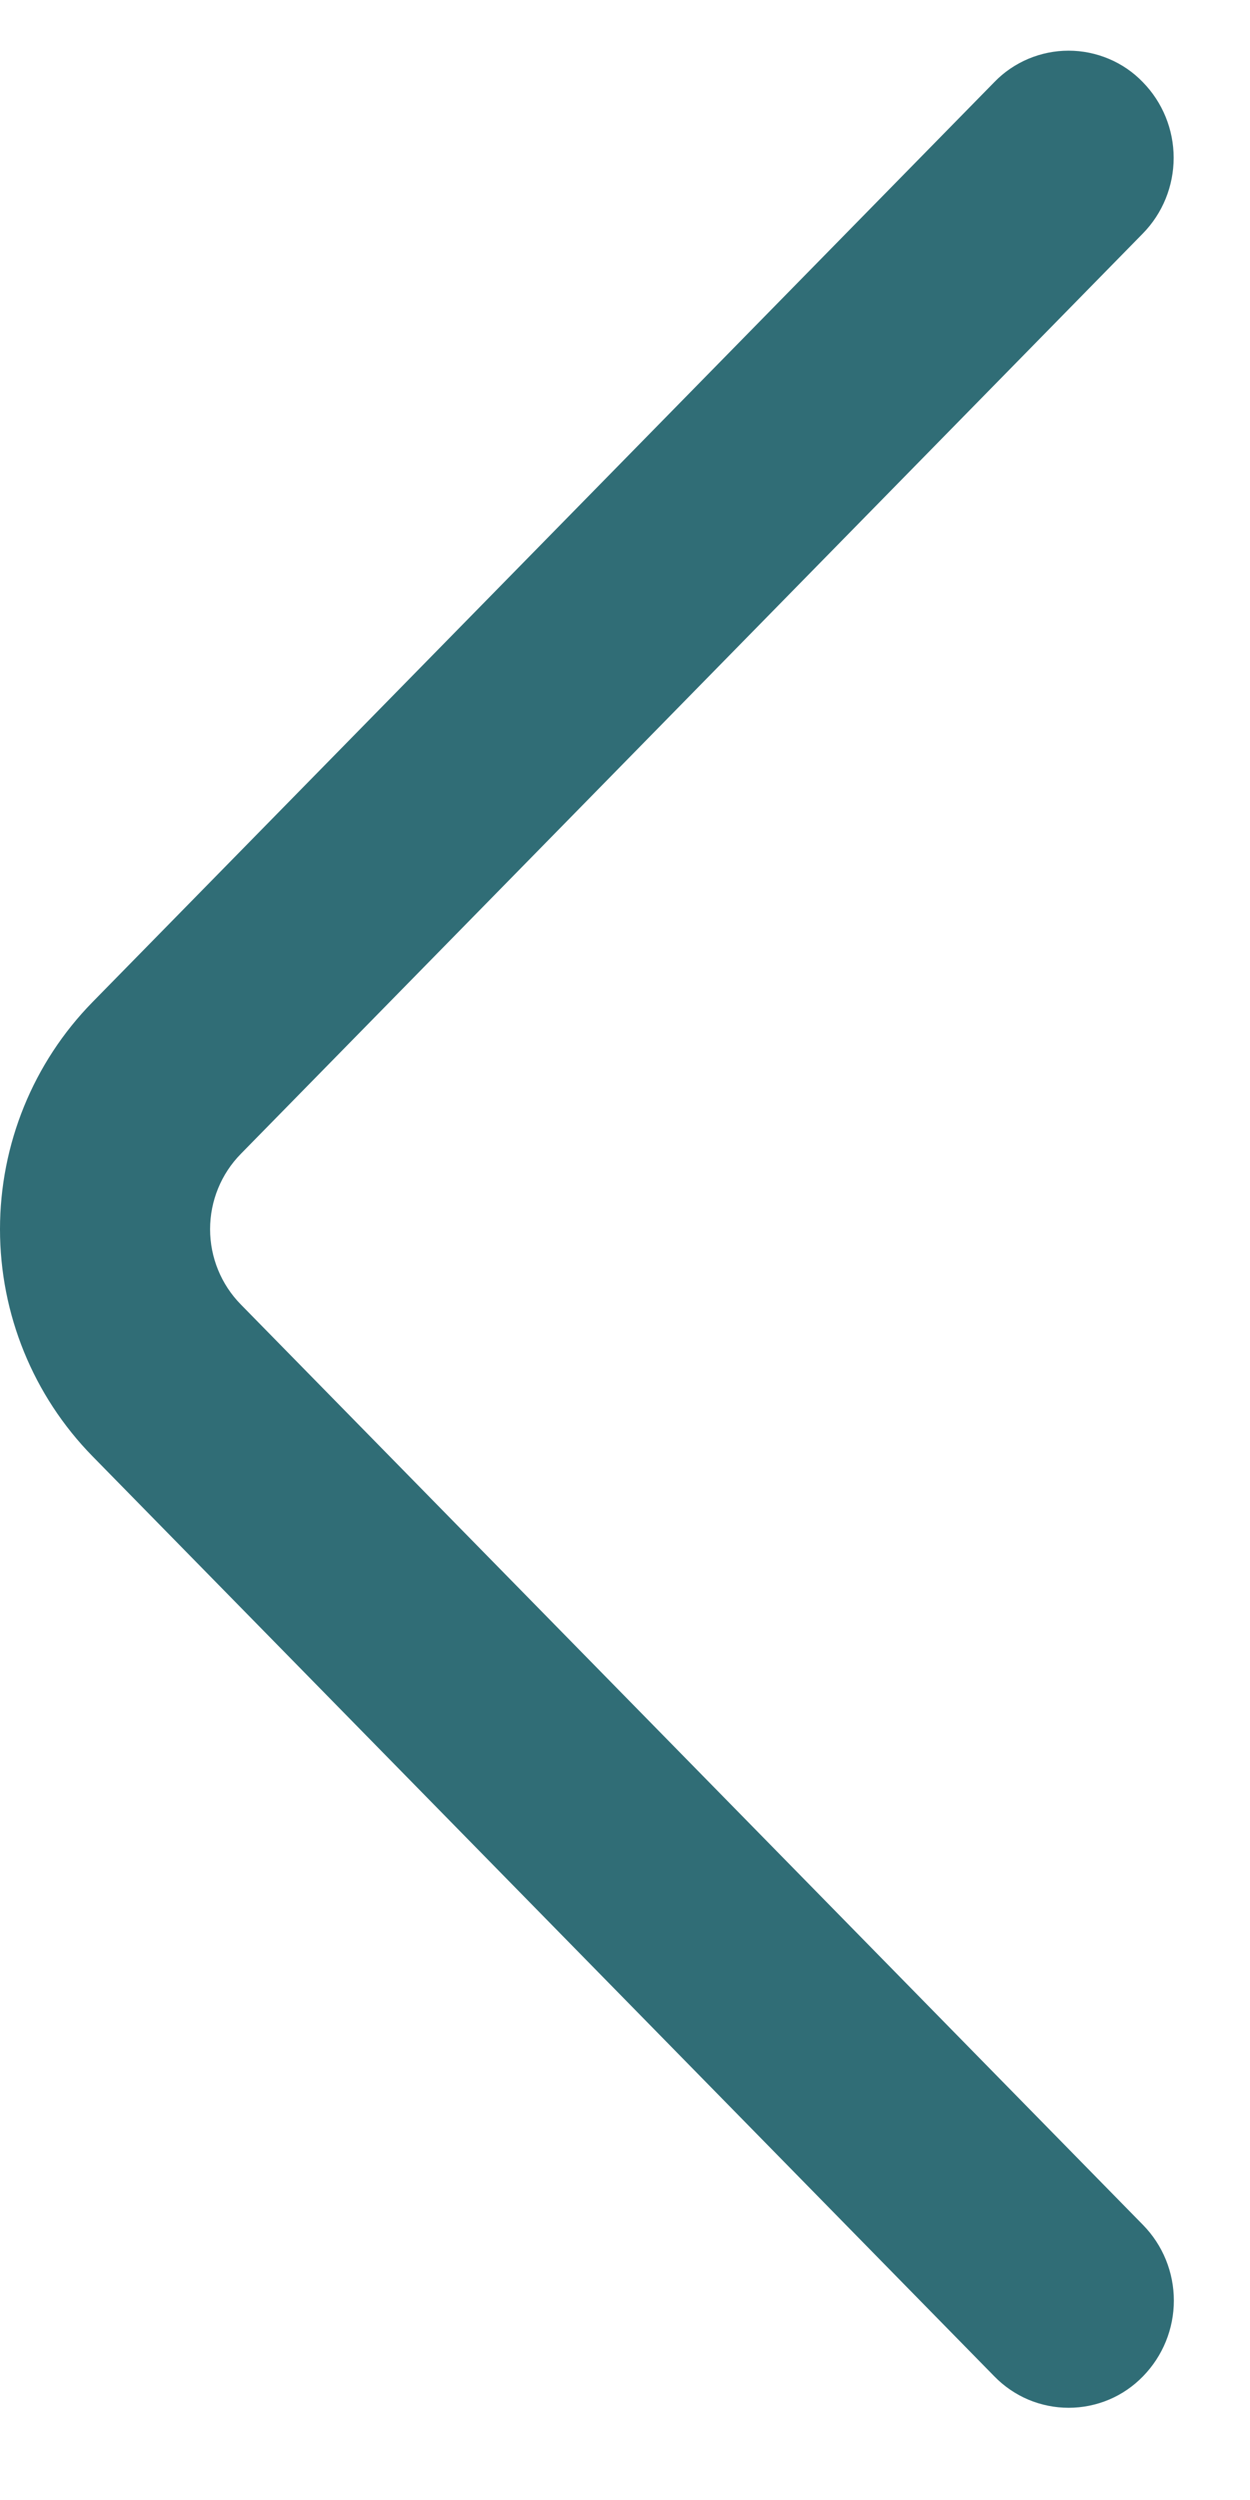 <svg width="13" height="26" viewBox="0 0 13 26" fill="none" xmlns="http://www.w3.org/2000/svg">
<path id="Vector" d="M11.887 23.139L2.506 13.568C2.3 13.359 2.185 13.077 2.185 12.784C2.185 12.49 2.3 12.208 2.506 11.999L11.885 2.429C12.091 2.219 12.206 1.936 12.206 1.641C12.206 1.347 12.091 1.064 11.885 0.854C11.785 0.75 11.665 0.668 11.532 0.612C11.399 0.556 11.257 0.527 11.113 0.527C10.969 0.527 10.827 0.556 10.694 0.612C10.562 0.668 10.441 0.75 10.341 0.854L0.962 10.422C0.345 11.052 0 11.9 0 12.784C0 13.667 0.345 14.515 0.962 15.145L10.341 24.714C10.441 24.817 10.562 24.9 10.694 24.956C10.827 25.012 10.97 25.041 11.114 25.041C11.258 25.041 11.401 25.012 11.534 24.956C11.667 24.9 11.787 24.817 11.887 24.714C12.093 24.503 12.208 24.221 12.208 23.926C12.208 23.631 12.093 23.349 11.887 23.139Z" fill="#306D76"/>
</svg>
